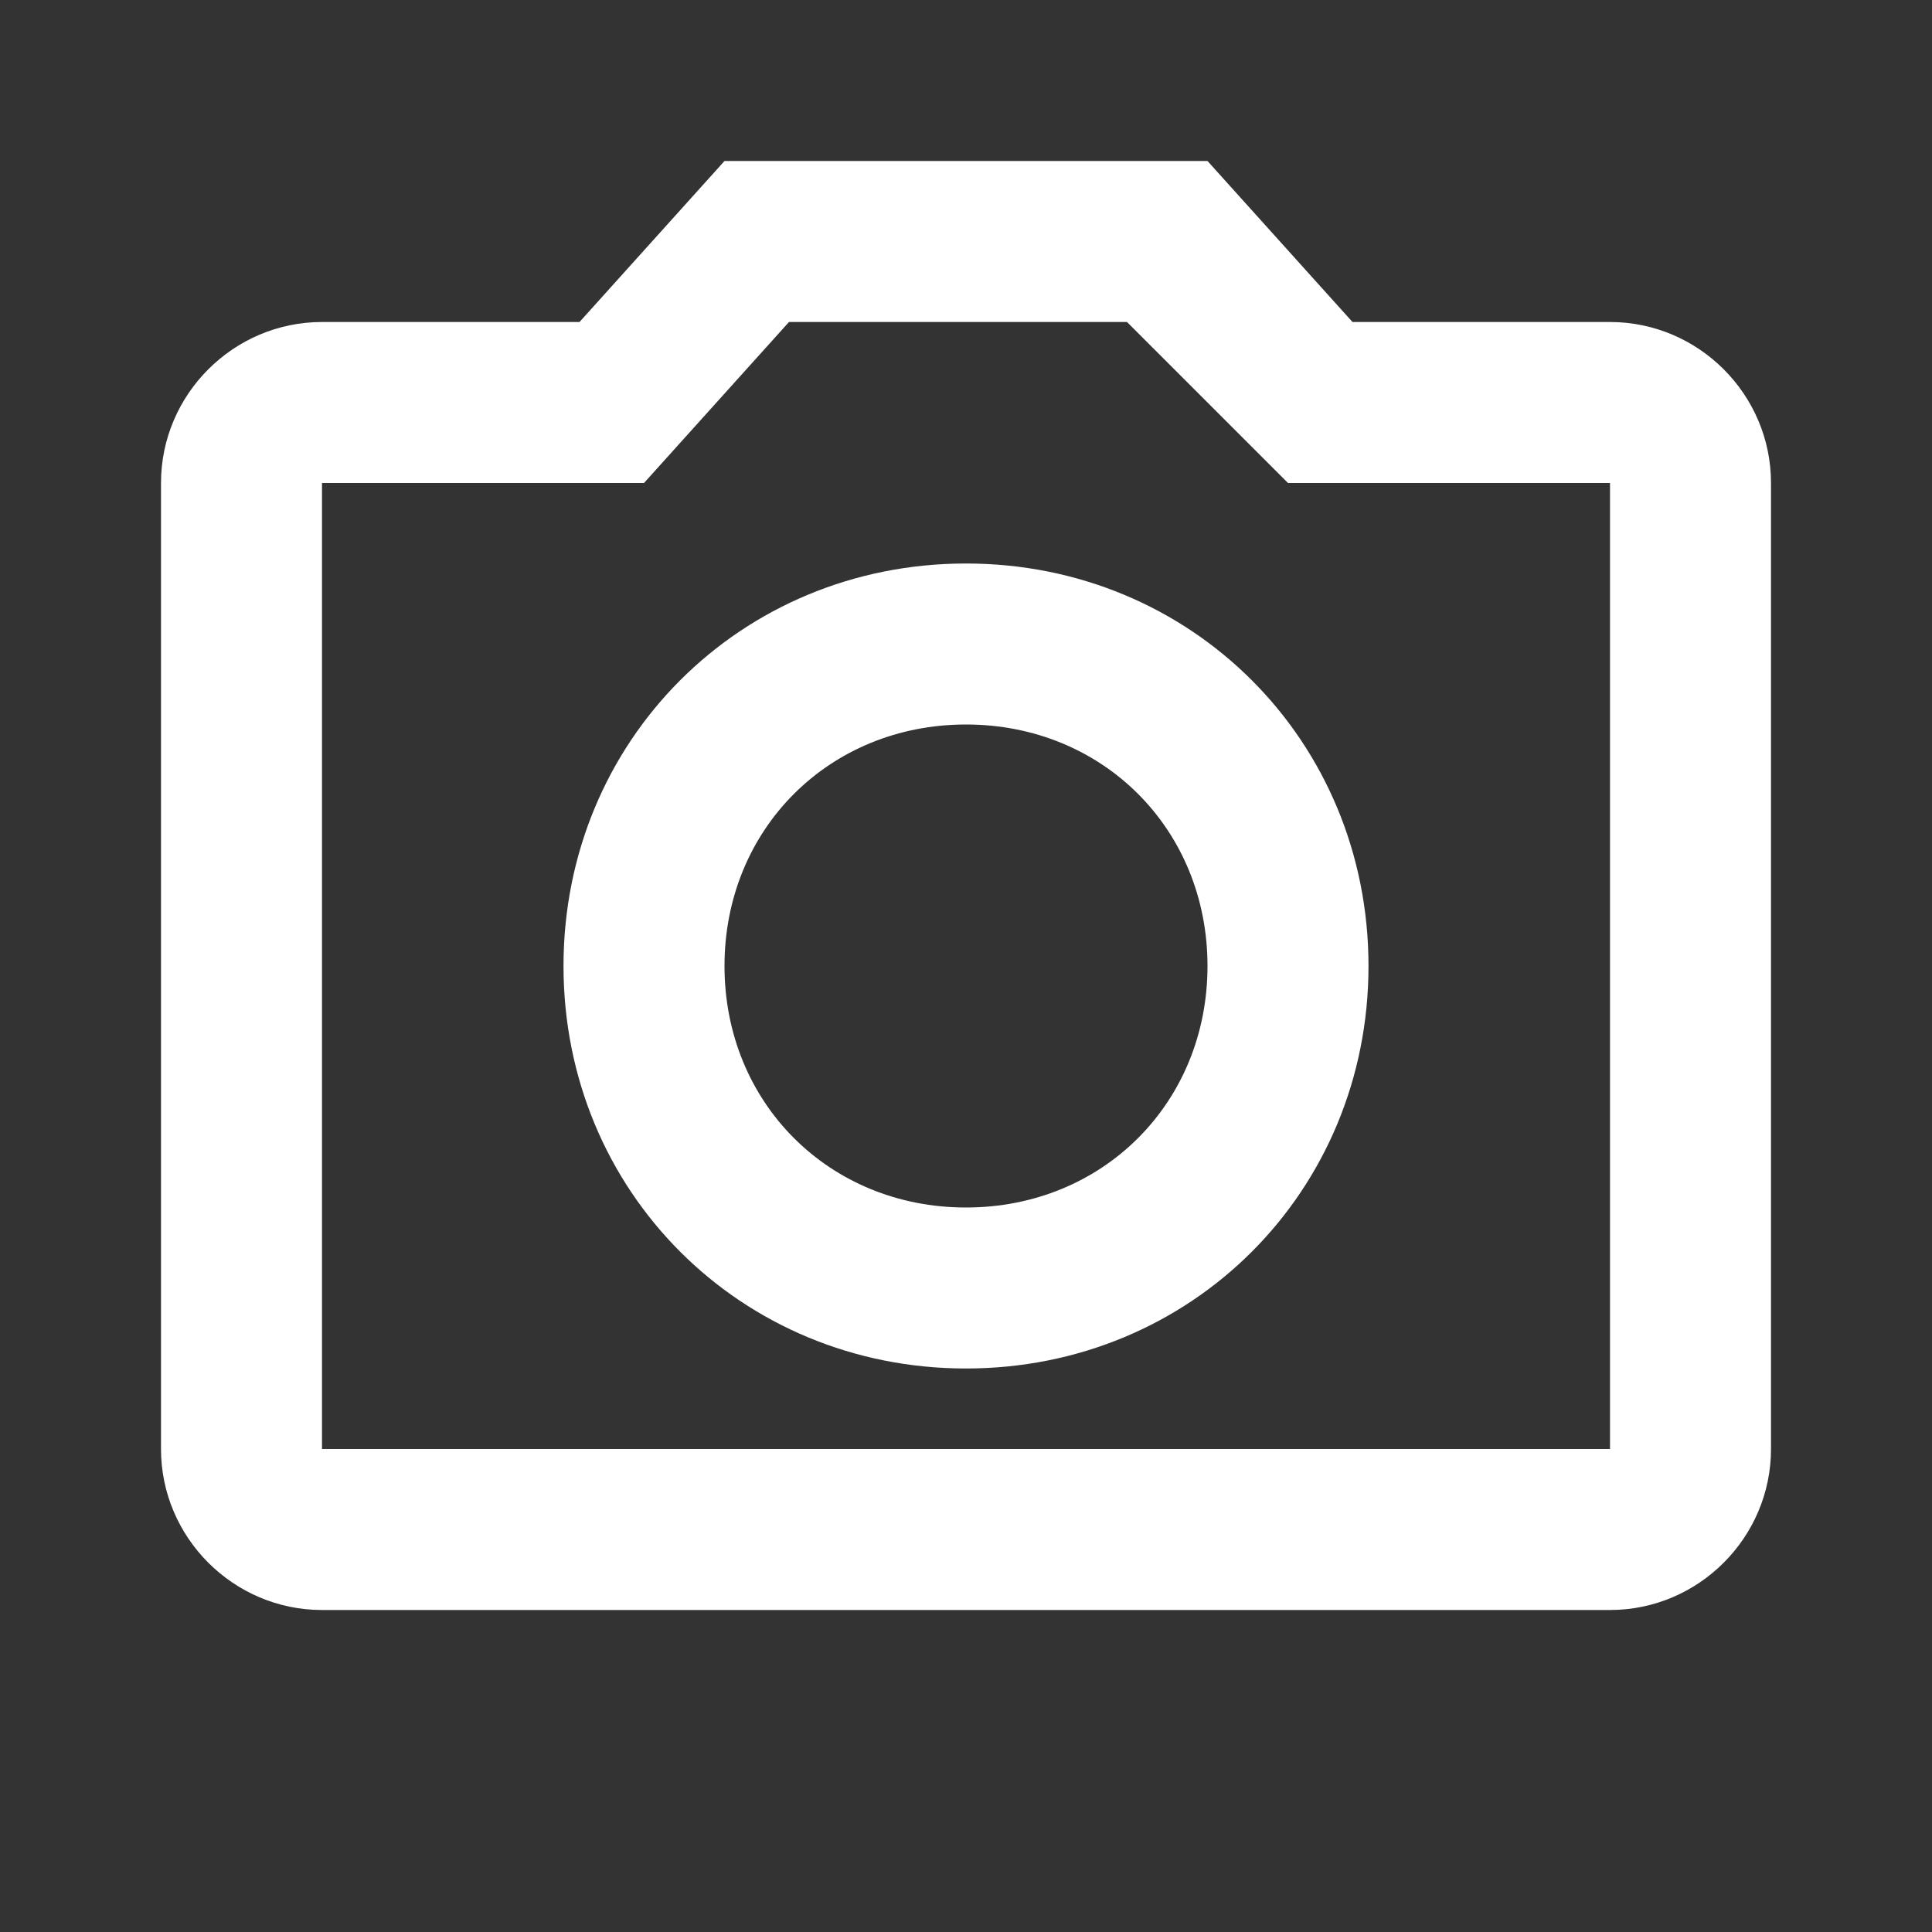 <svg width="24" height="24" viewBox="0 0 24 24" fill="none" xmlns="http://www.w3.org/2000/svg">
<rect x="0" y="0" width="24" height="24" fill="#333333" stroke="none"/>
<path d="M9 2L7.199 4H4C2.9 4 2 4.9 2 6V18C2 19.1 2.9 20 4 20H20C21.1 20 22 19.1 22 18V6C22 4.9 21.1 4 20 4H16.801L15 2H9ZM9.801 4H14L16 6H20V18H4V6H8L9.801 4ZM12 7C9.2 7 7 9.2 7 12C7 14.8 9.2 17 12 17C14.8 17 17 14.8 17 12C17 9.2 14.8 7 12 7ZM12 9C13.7 9 15 10.3 15 12C15 13.7 13.7 15 12 15C10.3 15 9 13.7 9 12C9 10.3 10.3 9 12 9Z" fill="white"/>
</svg>
